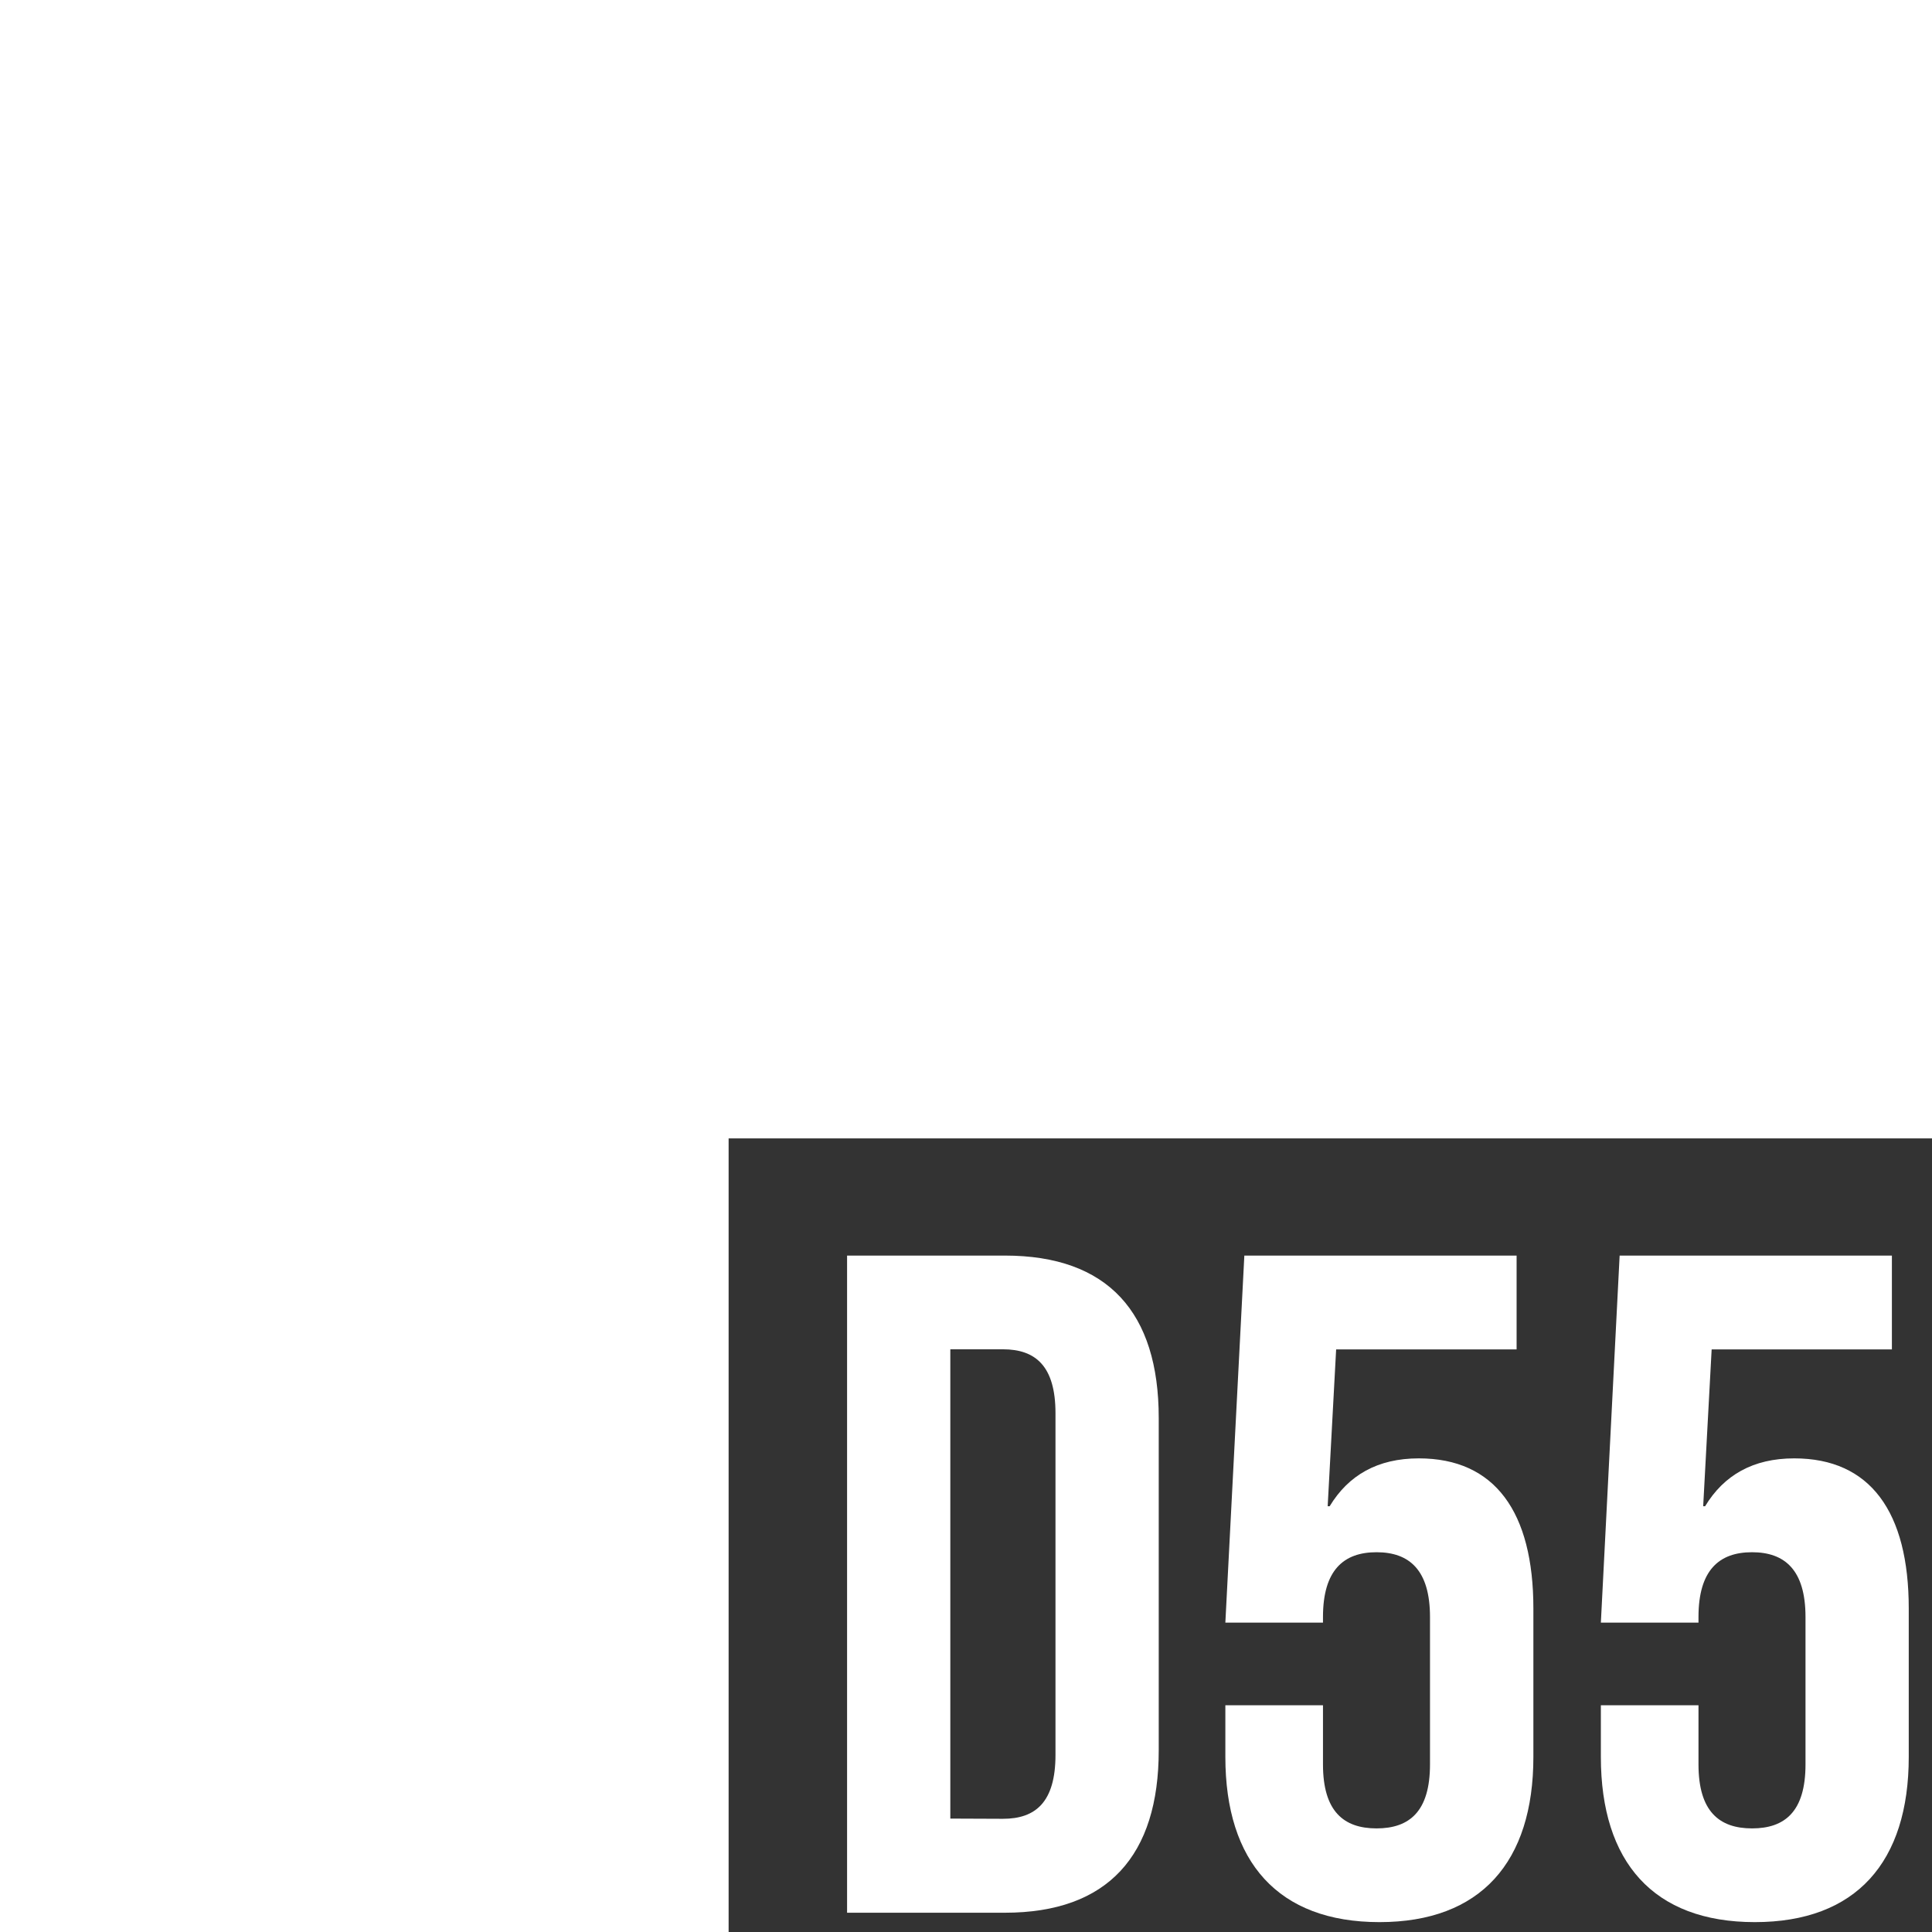 <svg xmlns="http://www.w3.org/2000/svg" viewBox="0 0 271.71 271.71"><rect x="0" y="0" width="271.71" height="271.71" fill="#333333" stroke="none"/><defs><style>.cls-1{fill:#fff;}</style></defs><title>D55_logo_white</title><g id="Layer_2" data-name="Layer 2"><g id="Layer_1-2" data-name="Layer 1"><polygon class="cls-1" points="102.47 160.1 271.71 160.1 271.71 0 0 0 0 271.71 102.47 271.71 102.47 160.1"/><path class="cls-1" d="M119.13,176.58h22.18c14.52,0,21.65,8,21.65,22.84v46.74c0,14.78-7.13,22.84-21.65,22.84H119.13Zm21.92,79.21c4.62,0,7.39-2.37,7.39-9V198.76c0-6.6-2.77-9-7.39-9h-7.4v66Z"/><path class="cls-1" d="M172.33,247.08v-7.26h13.73v8.32c0,6.6,2.91,9,7.53,9s7.52-2.37,7.52-9V227.41c0-6.6-2.9-9.11-7.52-9.11s-7.53,2.51-7.53,9.11v.79H172.33L175,176.58h38.29v13.2H187.91l-1.19,22.05H187c2.64-4.36,6.73-6.73,12.54-6.73,10.69,0,16.11,7.52,16.11,21.12v20.86c0,14.79-7.4,23.24-21.65,23.24S172.33,261.87,172.33,247.08Z"/><path class="cls-1" d="M225.14,247.08v-7.26h13.73v8.32c0,6.6,2.91,9,7.53,9s7.52-2.37,7.52-9V227.41c0-6.6-2.9-9.11-7.52-9.11s-7.53,2.51-7.53,9.11v.79H225.14l2.64-51.62h38.29v13.2H240.72l-1.19,22.05h.27c2.64-4.36,6.73-6.73,12.54-6.73,10.69,0,16.1,7.52,16.1,21.12v20.86c0,14.79-7.39,23.24-21.65,23.24S225.14,261.87,225.14,247.08Z"/></g></g></svg>